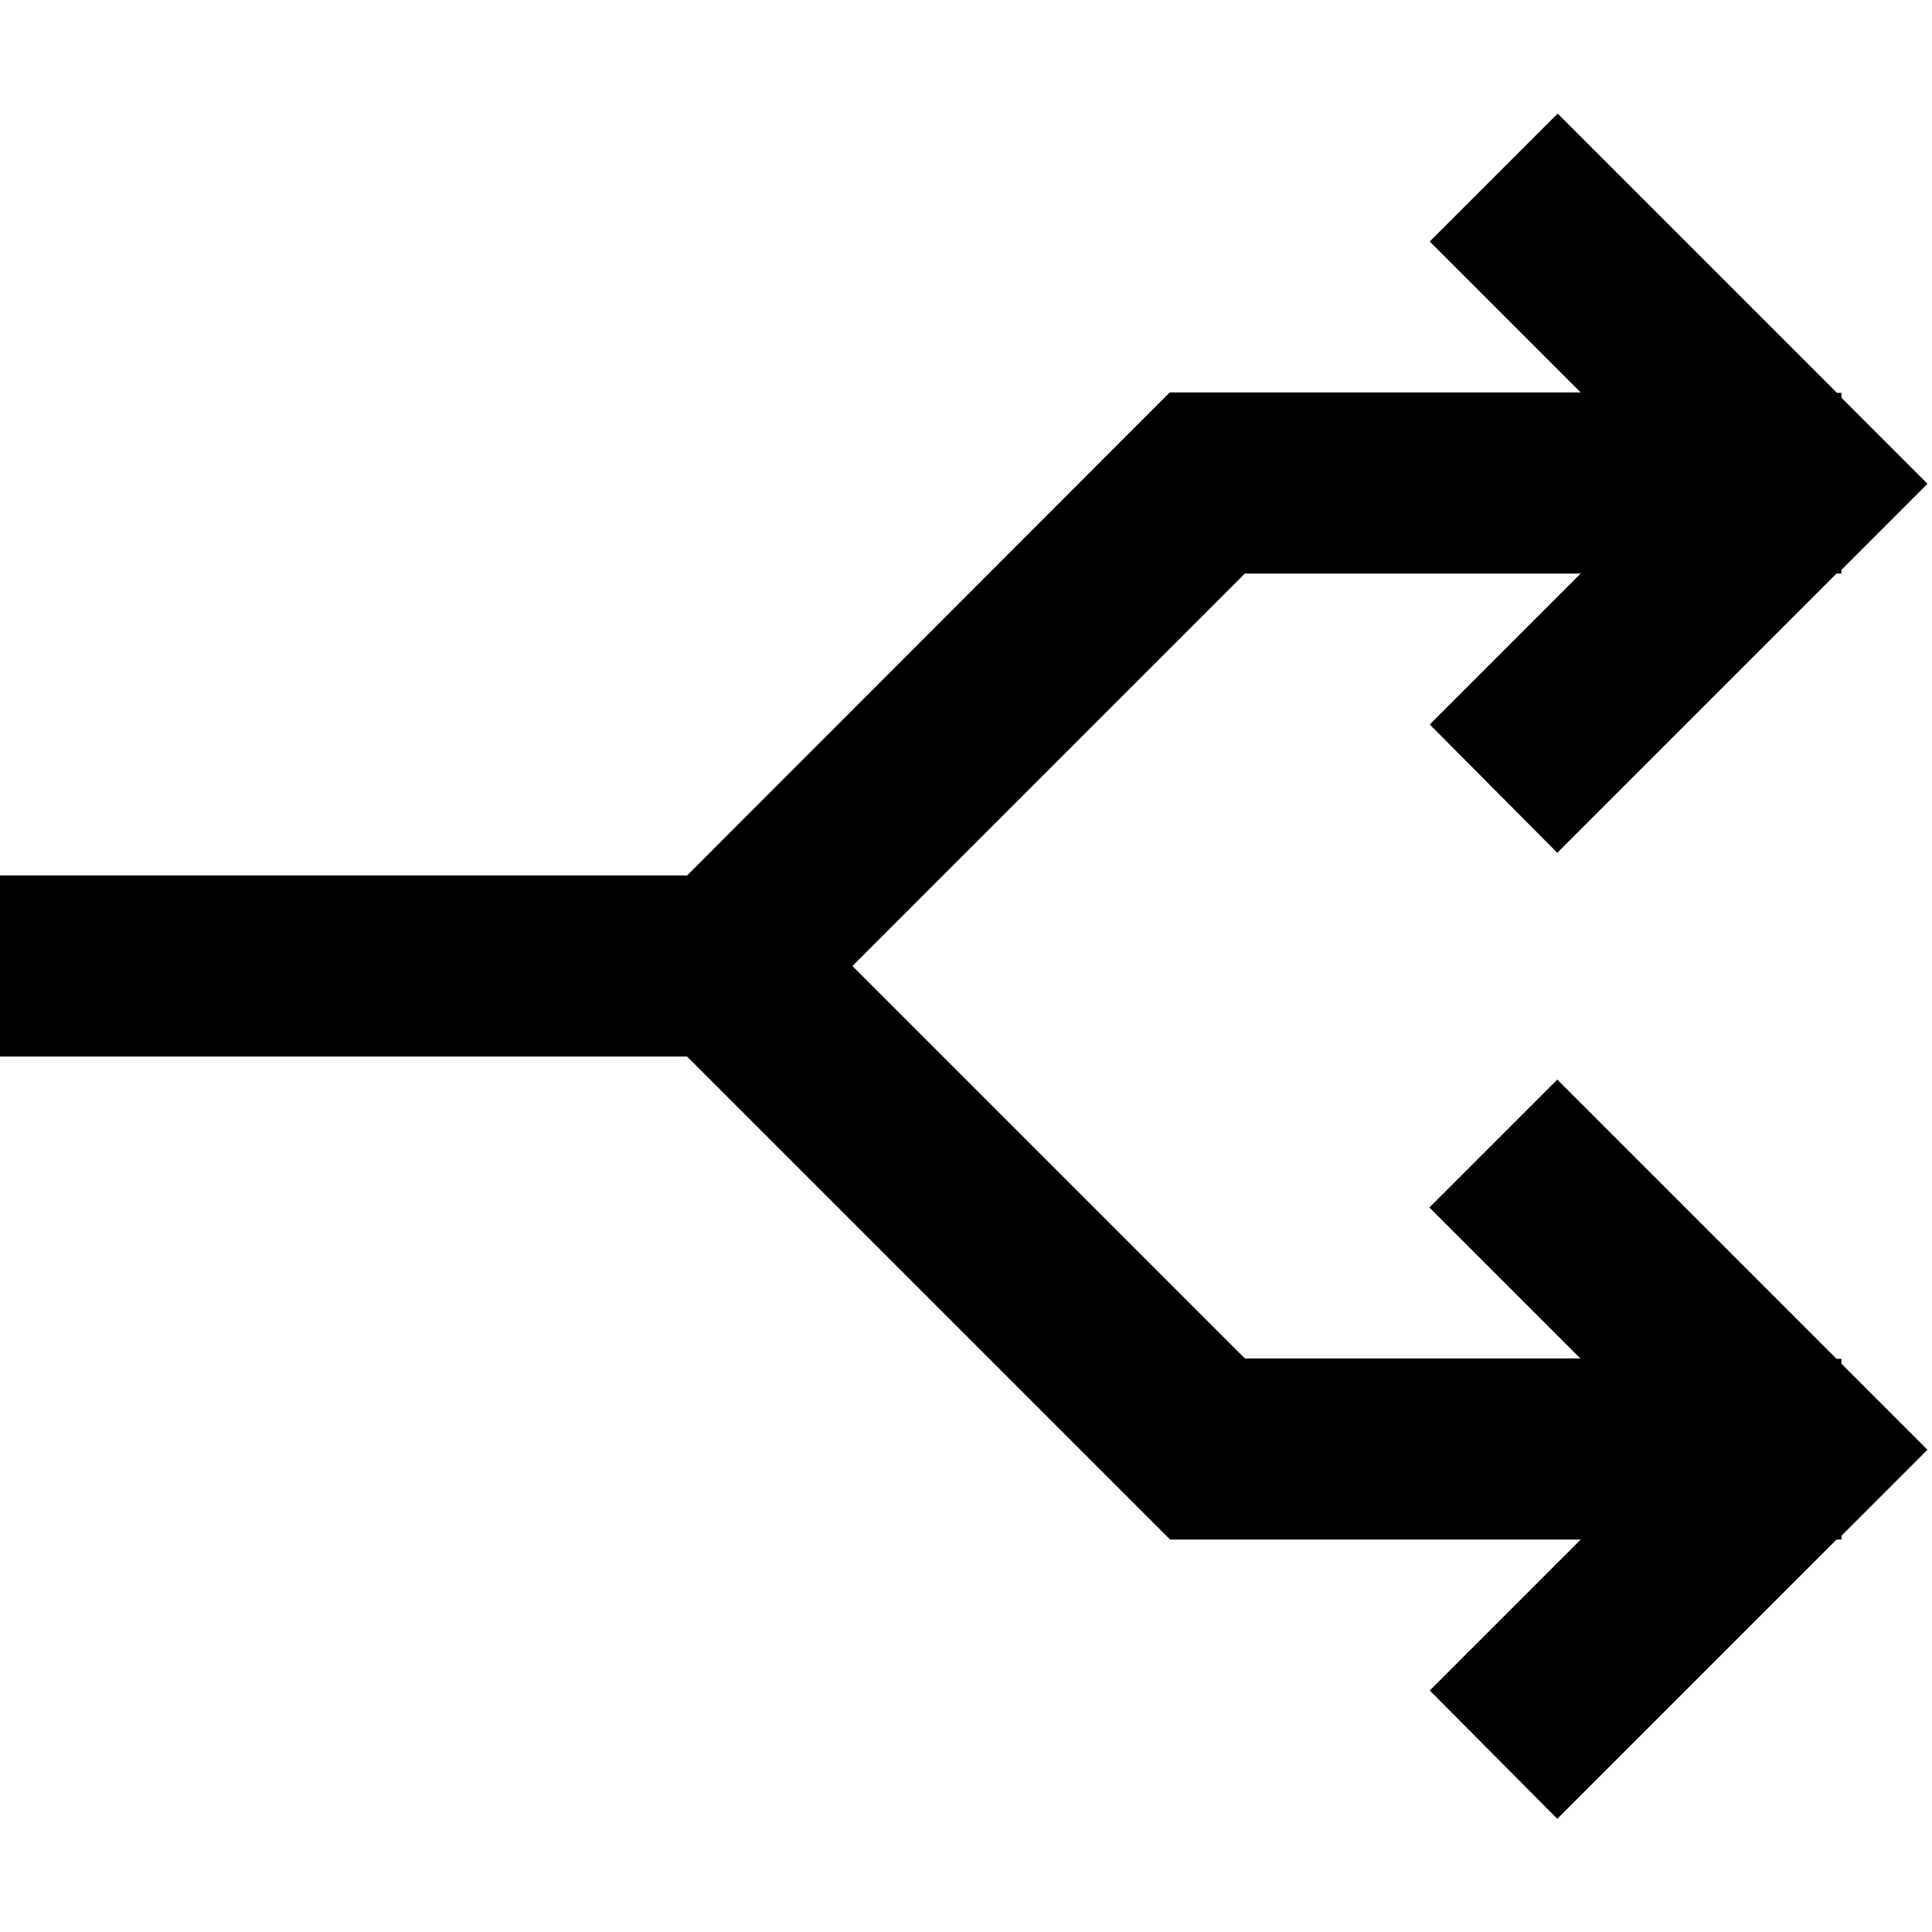 <svg xmlns="http://www.w3.org/2000/svg" viewBox="0 0 512 512"><!--! Font Awesome Pro 6.4.2 by @fontawesome - https://fontawesome.com License - https://fontawesome.com/license (Commercial License) Copyright 2023 Fonticons, Inc. --><path d="M412.8 30.1l17 17 57 57H488v1.3l5.8 5.8 17 17-17 17-5.8 5.8V152h-1.3l-57 57-17 17L378.9 192l17-17 23-23H329.9l-104 104 104 104h88.9l-23-23-17-17 33.9-33.9 17 17 57 57H488v1.3l5.8 5.8 17 17-17 17-5.8 5.8V408h-1.3l-57 57-17 17L378.9 448l17-17 23-23H320h-9.9l-7-7-121-121H24 0V232H24 182.1L303 111l7-7H320h98.9l-23-23-17-17 33.9-33.9z"/></svg>